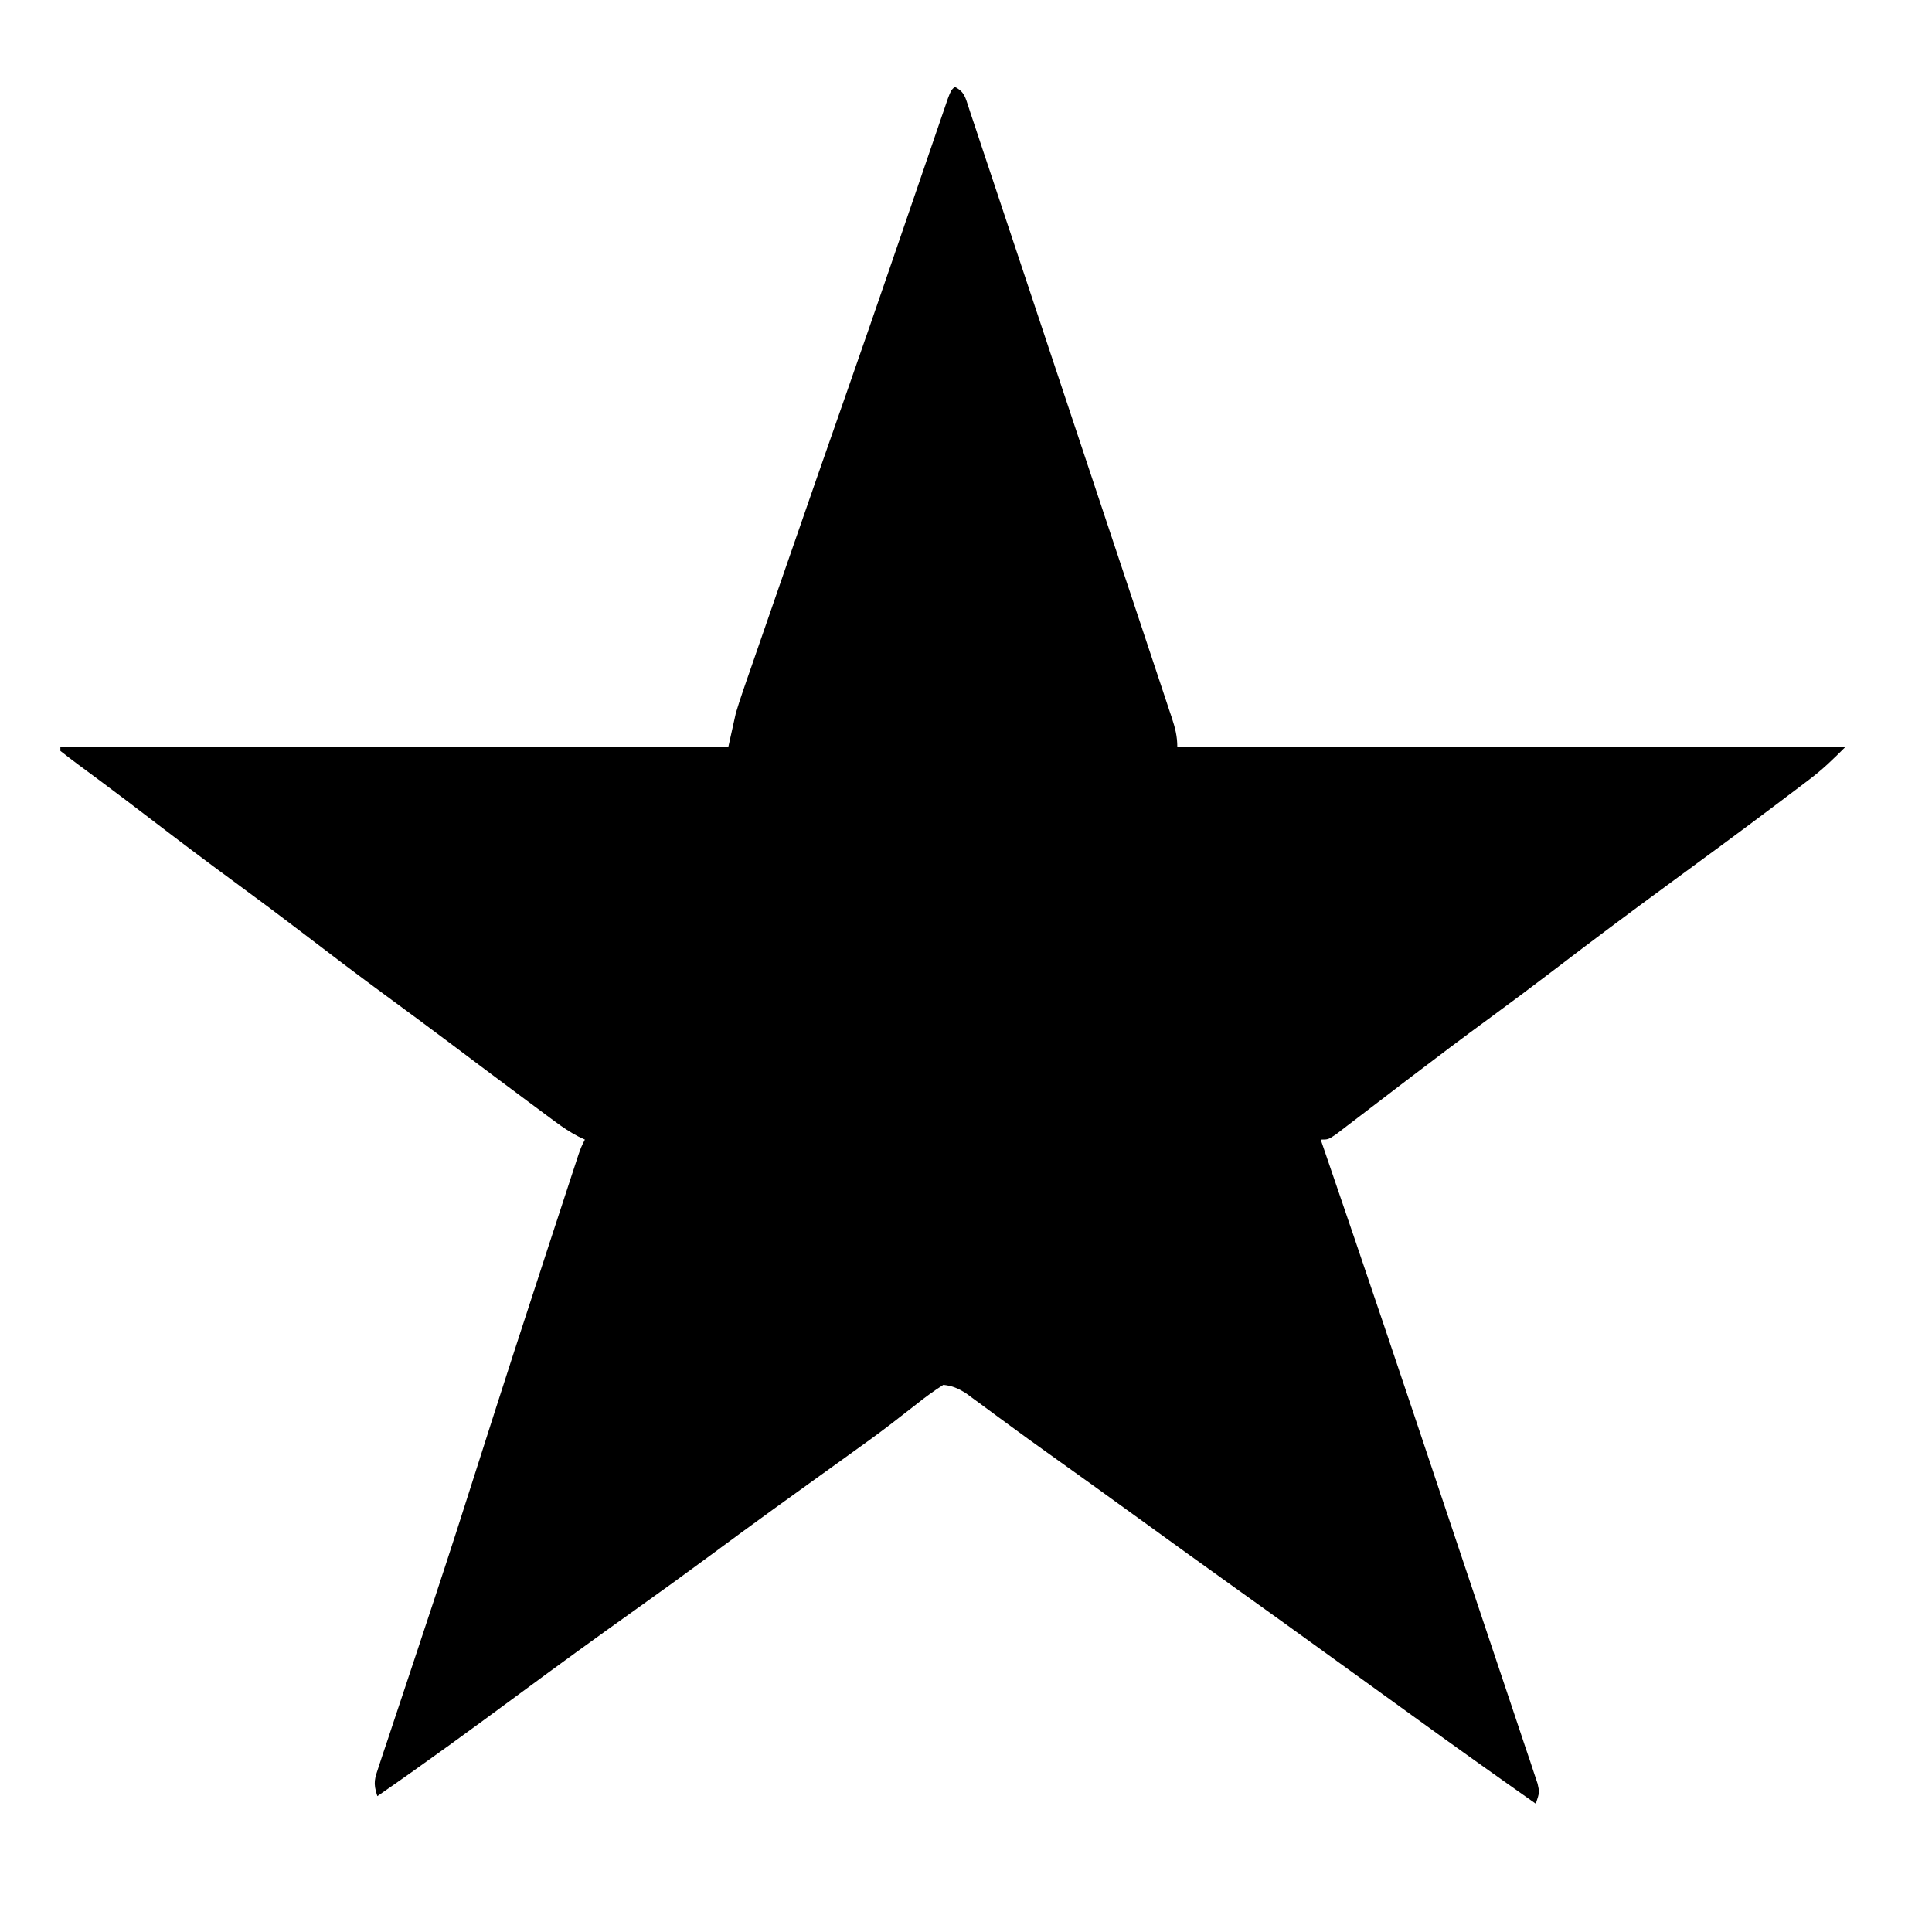 <?xml version="1.0" encoding="UTF-8"?>
<svg version="1.1" xmlns="http://www.w3.org/2000/svg" width="512" height="512">
<path d="M0 0 C2.652 1.326 2.832 2.89 3.75 5.591 C3.966 6.251 4.182 6.911 4.404 7.592 C4.639 8.289 4.873 8.986 5.115 9.704 C5.904 12.055 6.681 14.409 7.459 16.763 C8.021 18.443 8.583 20.123 9.145 21.803 C10.675 26.377 12.195 30.955 13.713 35.532 C15.3 40.315 16.895 45.094 18.489 49.874 C21.166 57.904 23.837 65.936 26.504 73.97 C29.59 83.266 32.685 92.559 35.785 101.851 C38.762 110.776 41.734 119.703 44.704 128.631 C45.969 132.436 47.236 136.241 48.505 140.045 C49.998 144.523 51.487 149.003 52.972 153.484 C53.518 155.132 54.067 156.778 54.617 158.425 C55.365 160.666 56.108 162.91 56.85 165.154 C57.07 165.81 57.29 166.466 57.517 167.142 C58.424 169.903 59 172.069 59 175 C117.41 175 175.82 175 236 175 C232.814 178.186 230.095 180.838 226.586 183.496 C225.752 184.13 224.919 184.764 224.06 185.417 C223.174 186.083 222.288 186.75 221.375 187.438 C220.446 188.141 219.518 188.844 218.561 189.568 C208.665 197.042 198.672 204.383 188.666 211.709 C178.644 219.052 168.703 226.487 158.836 234.039 C153.101 238.42 147.323 242.735 141.5 247 C134.631 252.032 127.829 257.144 121.062 262.312 C119.737 263.324 119.737 263.324 118.385 264.355 C115.236 266.76 112.086 269.166 108.943 271.58 C107.236 272.89 105.525 274.196 103.812 275.5 C102.911 276.191 102.01 276.882 101.082 277.594 C99 279 99 279 97 279 C97.456 280.326 97.456 280.326 97.921 281.679 C108.574 312.68 119.021 343.75 129.411 374.84 C132.208 383.209 135.012 391.577 137.823 399.942 C139.83 405.917 141.831 411.894 143.826 417.873 C145.008 421.413 146.193 424.953 147.385 428.49 C148.699 432.388 149.998 436.29 151.297 440.193 C151.69 441.352 152.083 442.511 152.488 443.705 C153.011 445.289 153.011 445.289 153.544 446.904 C153.851 447.821 154.158 448.739 154.475 449.684 C155 452 155 452 154 455 C143.03 447.293 132.122 439.507 121.266 431.641 C117.514 428.924 113.757 426.212 110 423.5 C105.452 420.216 100.905 416.932 96.359 413.645 C89.585 408.747 82.807 403.853 76 399 C66.857 392.483 57.766 385.893 48.668 379.313 C36.533 370.536 36.533 370.536 24.349 361.828 C20.969 359.423 17.614 356.987 14.273 354.527 C13.461 353.932 12.649 353.338 11.812 352.725 C10.218 351.555 8.626 350.381 7.039 349.201 C6.312 348.669 5.585 348.138 4.836 347.59 C4.192 347.114 3.548 346.638 2.884 346.148 C0.849 344.908 -0.627 344.252 -3 344 C-5.544 345.617 -7.787 347.246 -10.125 349.125 C-11.566 350.245 -13.009 351.364 -14.453 352.48 C-15.576 353.355 -15.576 353.355 -16.721 354.248 C-20.379 357.06 -24.125 359.749 -27.875 362.438 C-29.395 363.531 -30.914 364.625 -32.434 365.719 C-33.956 366.813 -35.478 367.906 -37 369 C-39.98 371.144 -42.96 373.29 -45.938 375.438 C-46.674 375.969 -47.411 376.5 -48.17 377.048 C-53.723 381.06 -59.241 385.117 -64.75 389.188 C-71.269 394.004 -77.824 398.76 -84.43 403.457 C-94.857 410.874 -105.207 418.397 -115.5 426 C-127.889 435.151 -140.327 444.244 -153 453 C-154.199 449.403 -153.711 448.387 -152.531 444.853 C-152.182 443.792 -151.833 442.73 -151.472 441.636 C-151.081 440.476 -150.689 439.316 -150.285 438.121 C-149.669 436.261 -149.053 434.4 -148.438 432.54 C-147.776 430.548 -147.111 428.557 -146.444 426.567 C-145.049 422.401 -143.666 418.231 -142.285 414.059 C-142.054 413.361 -141.823 412.663 -141.585 411.944 C-141.117 410.53 -140.649 409.115 -140.181 407.7 C-139.474 405.561 -138.764 403.422 -138.055 401.284 C-133.925 388.822 -129.913 376.324 -125.938 363.812 C-120.11 345.507 -114.188 327.233 -108.21 308.977 C-107.566 307.009 -106.922 305.042 -106.279 303.074 C-105.085 299.424 -103.889 295.774 -102.691 292.125 C-102.332 291.026 -101.972 289.926 -101.602 288.793 C-101.272 287.792 -100.943 286.79 -100.604 285.758 C-100.317 284.883 -100.03 284.008 -99.734 283.106 C-99 281 -99 281 -98 279 C-98.871 278.589 -98.871 278.589 -99.76 278.171 C-101.962 277.02 -103.85 275.748 -105.844 274.27 C-106.585 273.722 -107.326 273.174 -108.09 272.609 C-109.283 271.72 -109.283 271.72 -110.5 270.812 C-111.337 270.192 -112.173 269.572 -113.035 268.934 C-119.883 263.851 -126.703 258.732 -133.518 253.606 C-139.131 249.388 -144.775 245.215 -150.438 241.062 C-158.083 235.452 -165.633 229.725 -173.164 223.961 C-178.899 219.579 -184.678 215.265 -190.5 211 C-198.179 205.374 -205.77 199.639 -213.329 193.853 C-217.497 190.664 -221.672 187.488 -225.883 184.355 C-226.633 183.797 -227.384 183.238 -228.157 182.663 C-229.563 181.619 -230.97 180.578 -232.38 179.541 C-233.937 178.384 -235.472 177.195 -237 176 C-237 175.67 -237 175.34 -237 175 C-178.59 175 -120.18 175 -60 175 C-59.34 172.03 -58.68 169.06 -58 166 C-57.4 164.008 -56.764 162.027 -56.083 160.061 C-55.711 158.978 -55.338 157.894 -54.955 156.778 C-54.553 155.626 -54.152 154.475 -53.738 153.289 C-53.316 152.065 -52.894 150.842 -52.459 149.581 C-51.319 146.279 -50.173 142.98 -49.026 139.681 C-47.821 136.211 -46.622 132.739 -45.422 129.268 C-39.573 112.359 -33.69 95.463 -27.776 78.577 C-24.21 68.386 -20.682 58.183 -17.178 47.971 C-16.448 45.844 -15.718 43.718 -14.988 41.591 C-12.817 35.268 -10.648 28.944 -8.485 22.617 C-7.807 20.635 -7.128 18.653 -6.448 16.672 C-5.607 14.221 -4.768 11.769 -3.932 9.316 C-3.56 8.232 -3.187 7.148 -2.803 6.031 C-2.478 5.079 -2.152 4.127 -1.817 3.147 C-1 1 -1 1 0 0 Z " fill="#000000" transform="translate(253,23)"/>
</svg>
